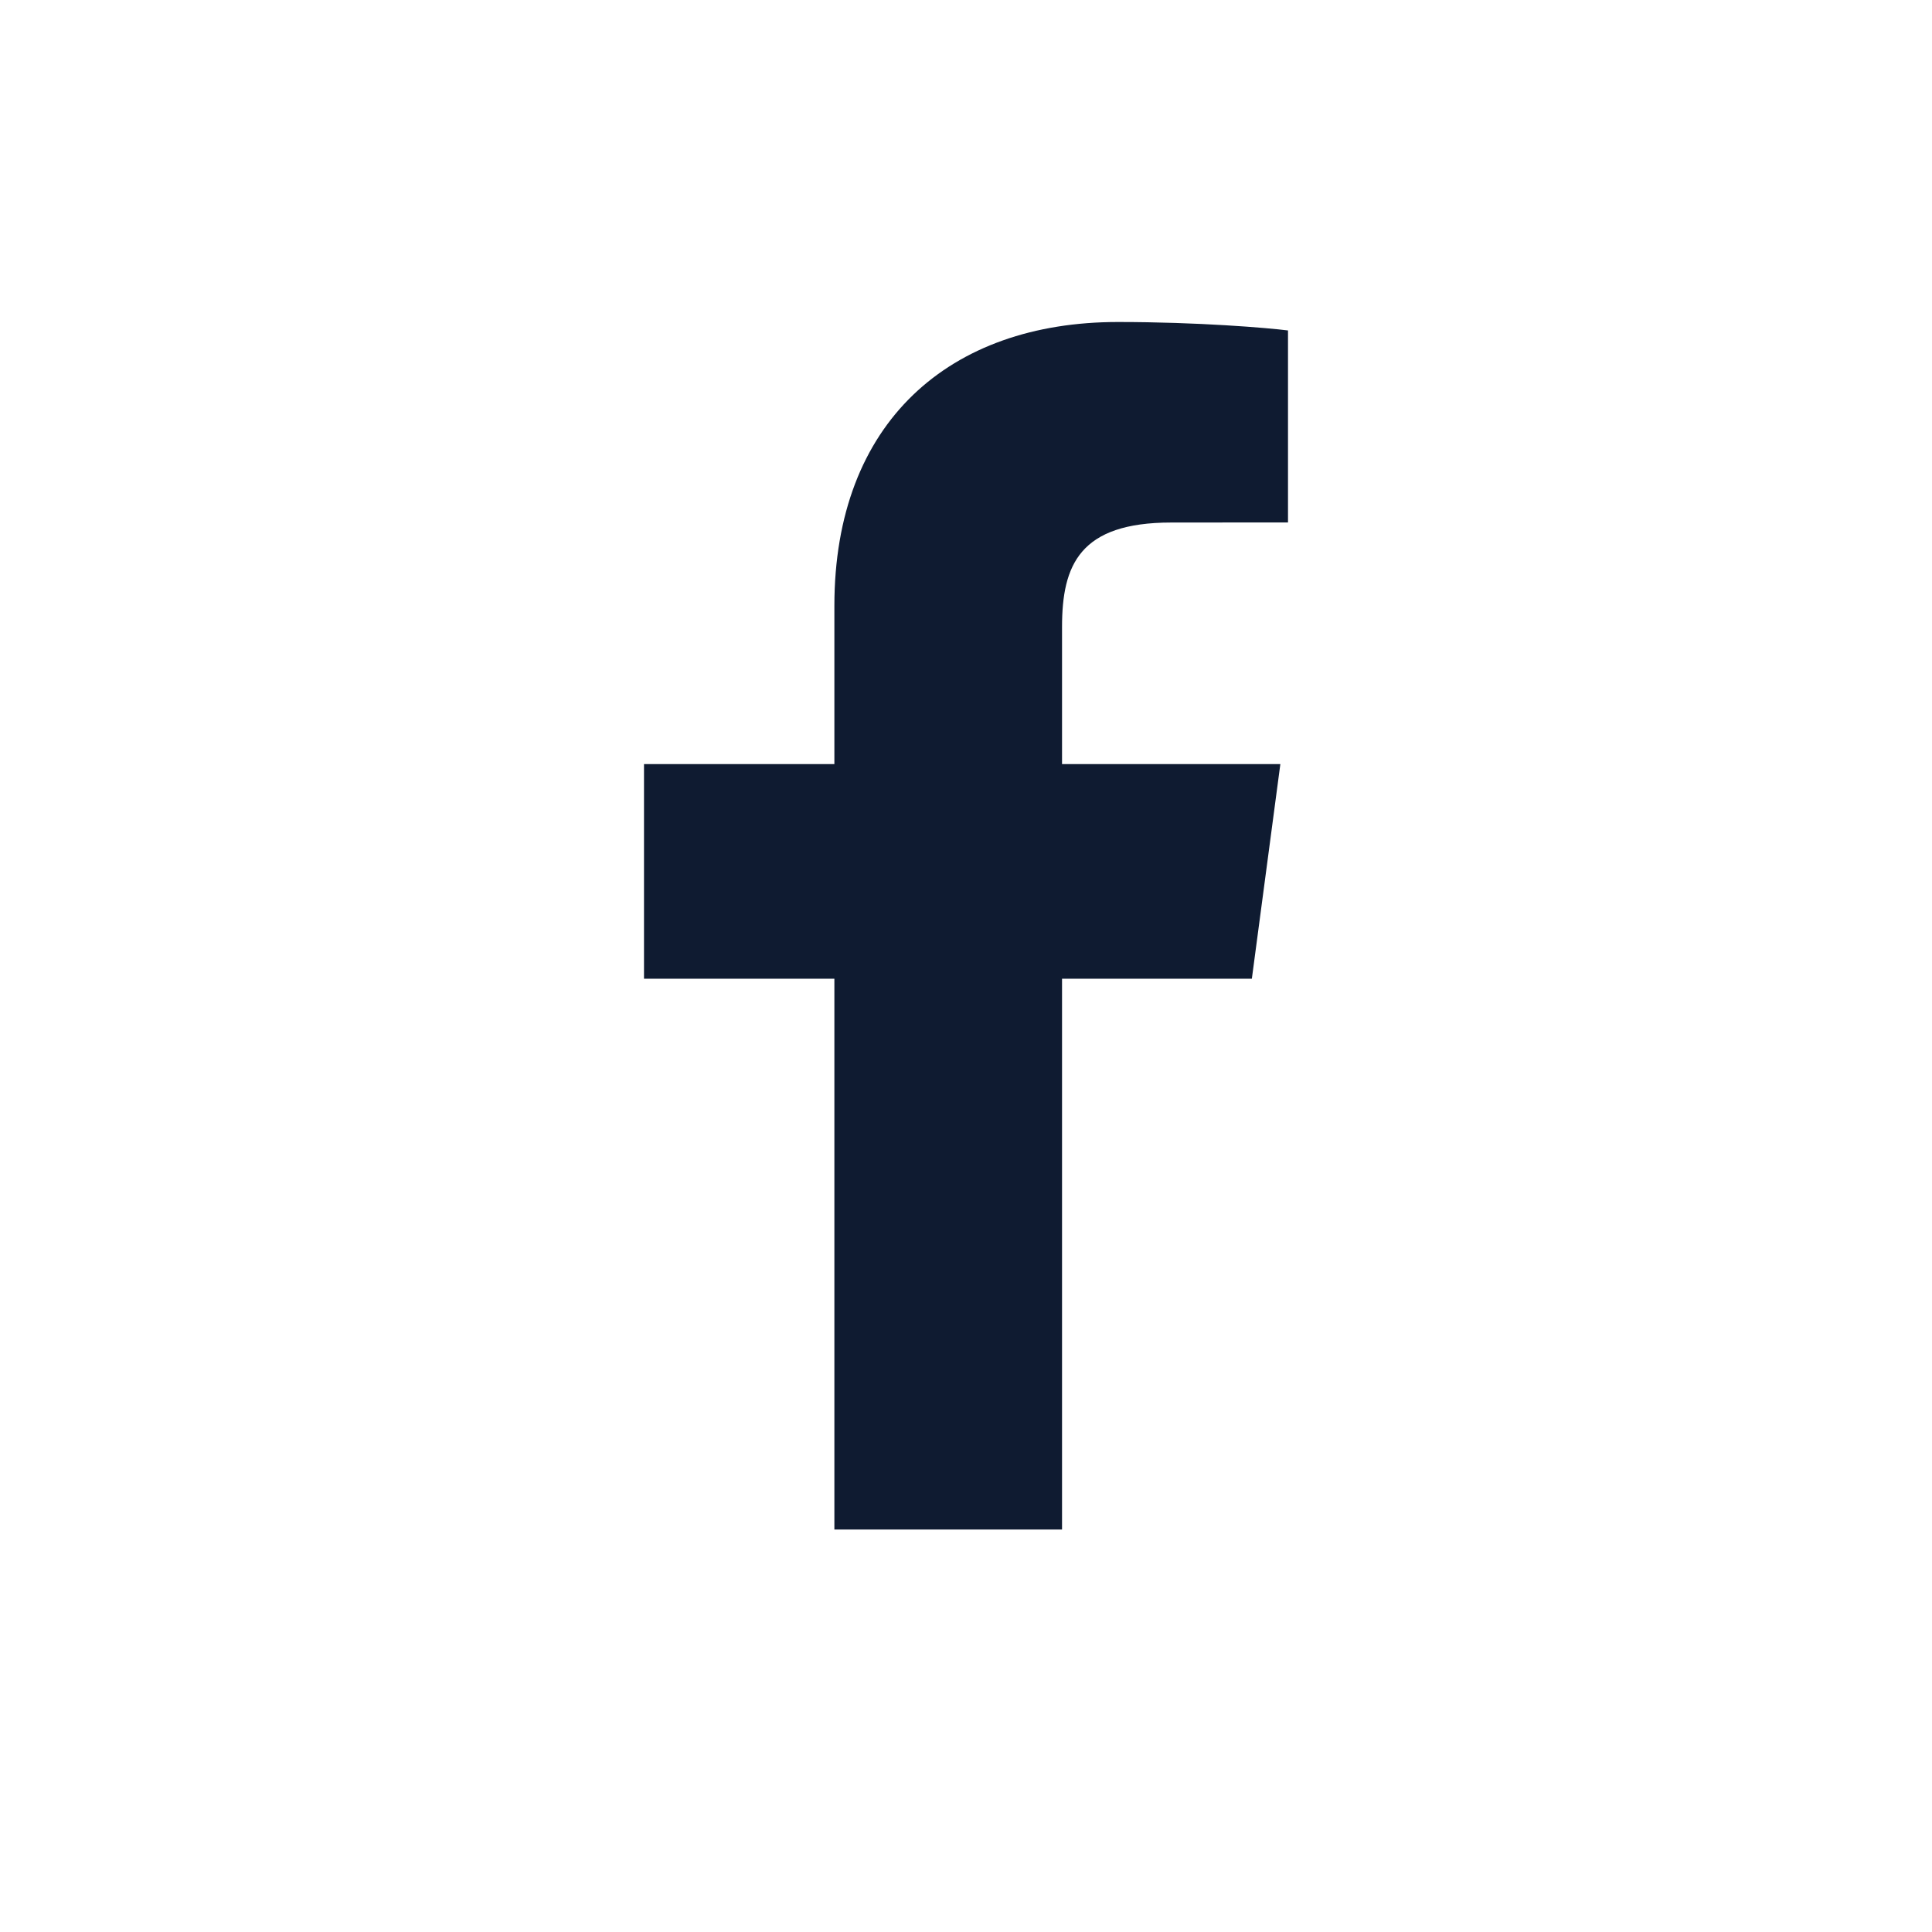 <svg width="24" height="24" viewBox="0 0 24 24" fill="none" xmlns="http://www.w3.org/2000/svg">
<rect width="24" height="24" transform="translate(0 0)" fill="white"/>
<path d="M10.365 19V12.158H8V9.492H10.365V7.525C10.365 5.243 11.796 4 13.887 4C14.888 4 15.749 4.073 16 4.105V6.49L14.55 6.491C13.413 6.491 13.193 7.017 13.193 7.789V9.492H15.905L15.551 12.158H13.193V19H10.365Z" fill="#0F1B31"/>
</svg>
